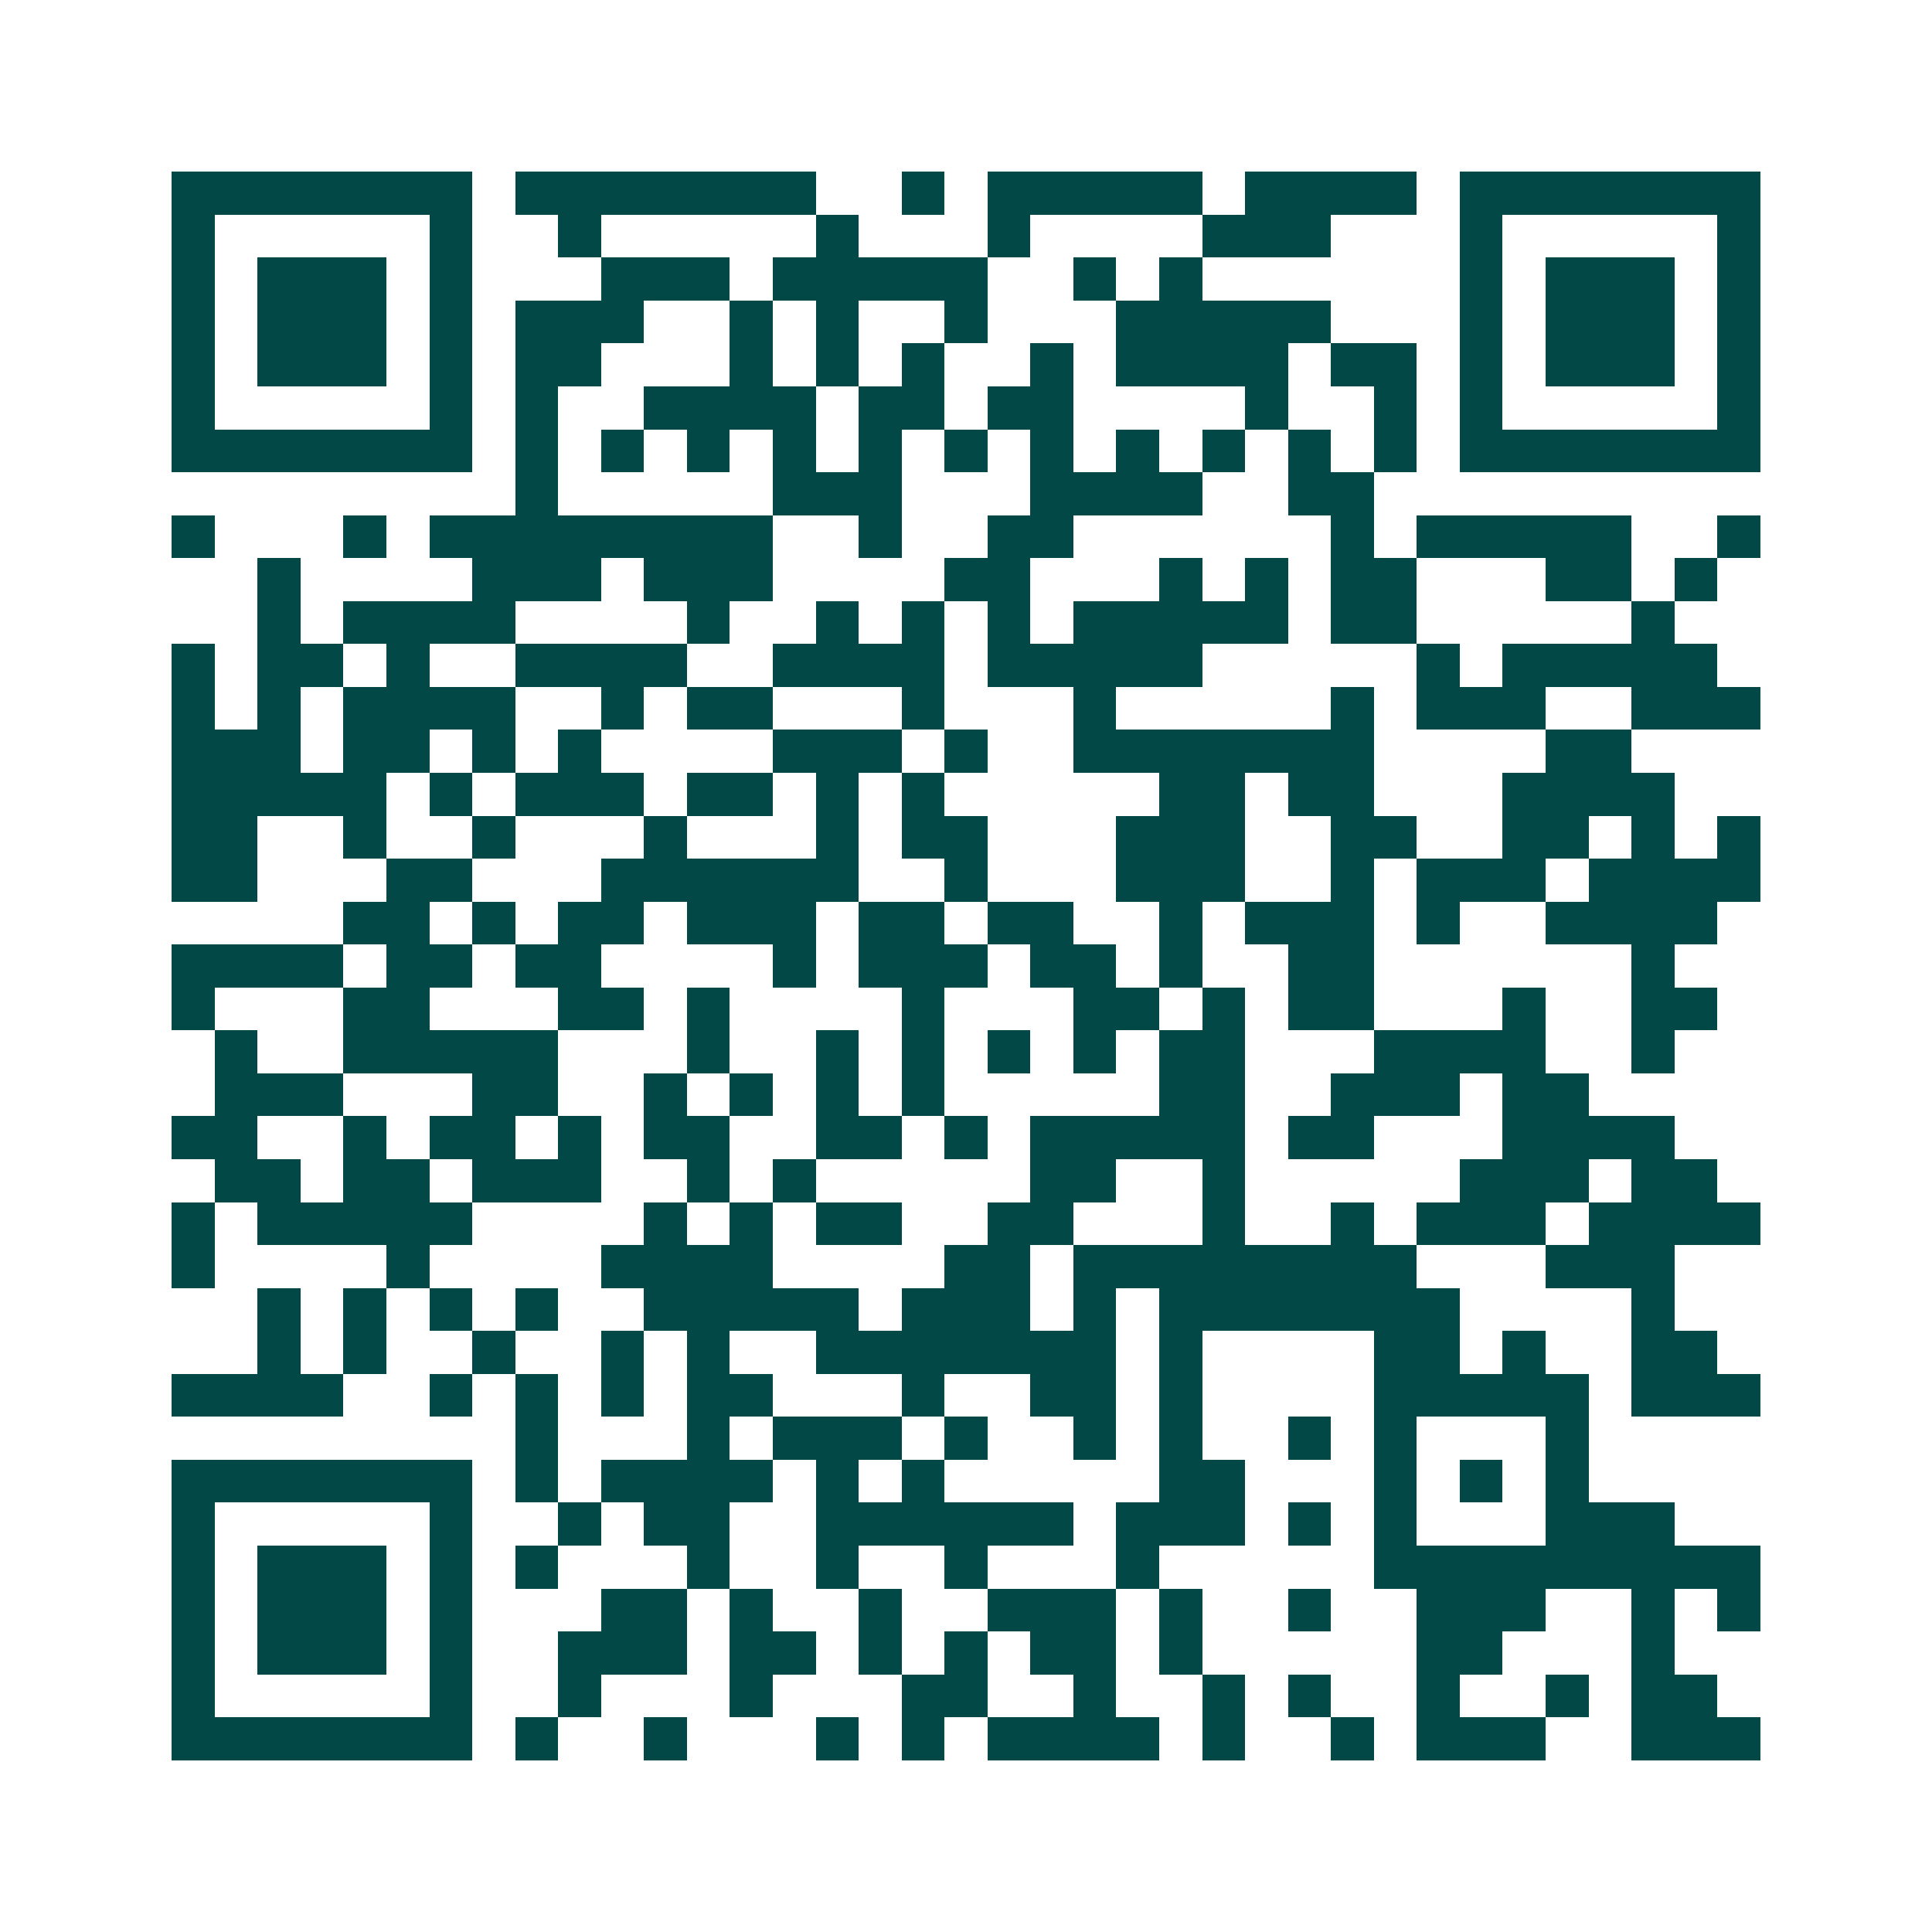 <svg xmlns="http://www.w3.org/2000/svg" width="200" height="200" viewBox="0 0 45 45" shape-rendering="crispEdges"><path fill="#ffffff" d="M0 0h45v45H0z"/><path stroke="#014847" d="M4 4.5h7m1 0h7m2 0h1m1 0h5m1 0h4m1 0h7M4 5.5h1m5 0h1m2 0h1m5 0h1m3 0h1m4 0h3m3 0h1m5 0h1M4 6.5h1m1 0h3m1 0h1m3 0h3m1 0h5m2 0h1m1 0h1m6 0h1m1 0h3m1 0h1M4 7.5h1m1 0h3m1 0h1m1 0h3m2 0h1m1 0h1m2 0h1m3 0h5m3 0h1m1 0h3m1 0h1M4 8.5h1m1 0h3m1 0h1m1 0h2m3 0h1m1 0h1m1 0h1m2 0h1m1 0h4m1 0h2m1 0h1m1 0h3m1 0h1M4 9.5h1m5 0h1m1 0h1m2 0h4m1 0h2m1 0h2m4 0h1m2 0h1m1 0h1m5 0h1M4 10.5h7m1 0h1m1 0h1m1 0h1m1 0h1m1 0h1m1 0h1m1 0h1m1 0h1m1 0h1m1 0h1m1 0h1m1 0h7M12 11.5h1m5 0h3m3 0h4m2 0h2M4 12.5h1m3 0h1m1 0h8m2 0h1m2 0h2m6 0h1m1 0h5m2 0h1M6 13.5h1m4 0h3m1 0h3m4 0h2m3 0h1m1 0h1m1 0h2m3 0h2m1 0h1M6 14.5h1m1 0h4m4 0h1m2 0h1m1 0h1m1 0h1m1 0h5m1 0h2m5 0h1M4 15.5h1m1 0h2m1 0h1m2 0h4m2 0h4m1 0h5m5 0h1m1 0h5M4 16.5h1m1 0h1m1 0h4m2 0h1m1 0h2m3 0h1m3 0h1m5 0h1m1 0h3m2 0h3M4 17.5h3m1 0h2m1 0h1m1 0h1m4 0h3m1 0h1m2 0h7m4 0h2M4 18.5h5m1 0h1m1 0h3m1 0h2m1 0h1m1 0h1m5 0h2m1 0h2m3 0h4M4 19.5h2m2 0h1m2 0h1m3 0h1m3 0h1m1 0h2m3 0h3m2 0h2m2 0h2m1 0h1m1 0h1M4 20.5h2m3 0h2m3 0h6m2 0h1m3 0h3m2 0h1m1 0h3m1 0h4M8 21.5h2m1 0h1m1 0h2m1 0h3m1 0h2m1 0h2m2 0h1m1 0h3m1 0h1m2 0h4M4 22.5h4m1 0h2m1 0h2m4 0h1m1 0h3m1 0h2m1 0h1m2 0h2m6 0h1M4 23.5h1m3 0h2m3 0h2m1 0h1m4 0h1m3 0h2m1 0h1m1 0h2m3 0h1m2 0h2M5 24.5h1m2 0h5m3 0h1m2 0h1m1 0h1m1 0h1m1 0h1m1 0h2m3 0h4m2 0h1M5 25.5h3m3 0h2m2 0h1m1 0h1m1 0h1m1 0h1m5 0h2m2 0h3m1 0h2M4 26.5h2m2 0h1m1 0h2m1 0h1m1 0h2m2 0h2m1 0h1m1 0h5m1 0h2m3 0h4M5 27.5h2m1 0h2m1 0h3m2 0h1m1 0h1m5 0h2m2 0h1m5 0h3m1 0h2M4 28.5h1m1 0h5m4 0h1m1 0h1m1 0h2m2 0h2m3 0h1m2 0h1m1 0h3m1 0h4M4 29.5h1m4 0h1m4 0h4m4 0h2m1 0h8m3 0h3M6 30.5h1m1 0h1m1 0h1m1 0h1m2 0h5m1 0h3m1 0h1m1 0h7m4 0h1M6 31.5h1m1 0h1m2 0h1m2 0h1m1 0h1m2 0h7m1 0h1m4 0h2m1 0h1m2 0h2M4 32.5h4m2 0h1m1 0h1m1 0h1m1 0h2m3 0h1m2 0h2m1 0h1m4 0h5m1 0h3M12 33.5h1m3 0h1m1 0h3m1 0h1m2 0h1m1 0h1m2 0h1m1 0h1m3 0h1M4 34.5h7m1 0h1m1 0h4m1 0h1m1 0h1m5 0h2m3 0h1m1 0h1m1 0h1M4 35.5h1m5 0h1m2 0h1m1 0h2m2 0h6m1 0h3m1 0h1m1 0h1m3 0h3M4 36.5h1m1 0h3m1 0h1m1 0h1m3 0h1m2 0h1m2 0h1m3 0h1m5 0h9M4 37.5h1m1 0h3m1 0h1m3 0h2m1 0h1m2 0h1m2 0h3m1 0h1m2 0h1m2 0h3m2 0h1m1 0h1M4 38.5h1m1 0h3m1 0h1m2 0h3m1 0h2m1 0h1m1 0h1m1 0h2m1 0h1m5 0h2m3 0h1M4 39.5h1m5 0h1m2 0h1m3 0h1m3 0h2m2 0h1m2 0h1m1 0h1m2 0h1m2 0h1m1 0h2M4 40.5h7m1 0h1m2 0h1m3 0h1m1 0h1m1 0h4m1 0h1m2 0h1m1 0h3m2 0h3"/></svg>
